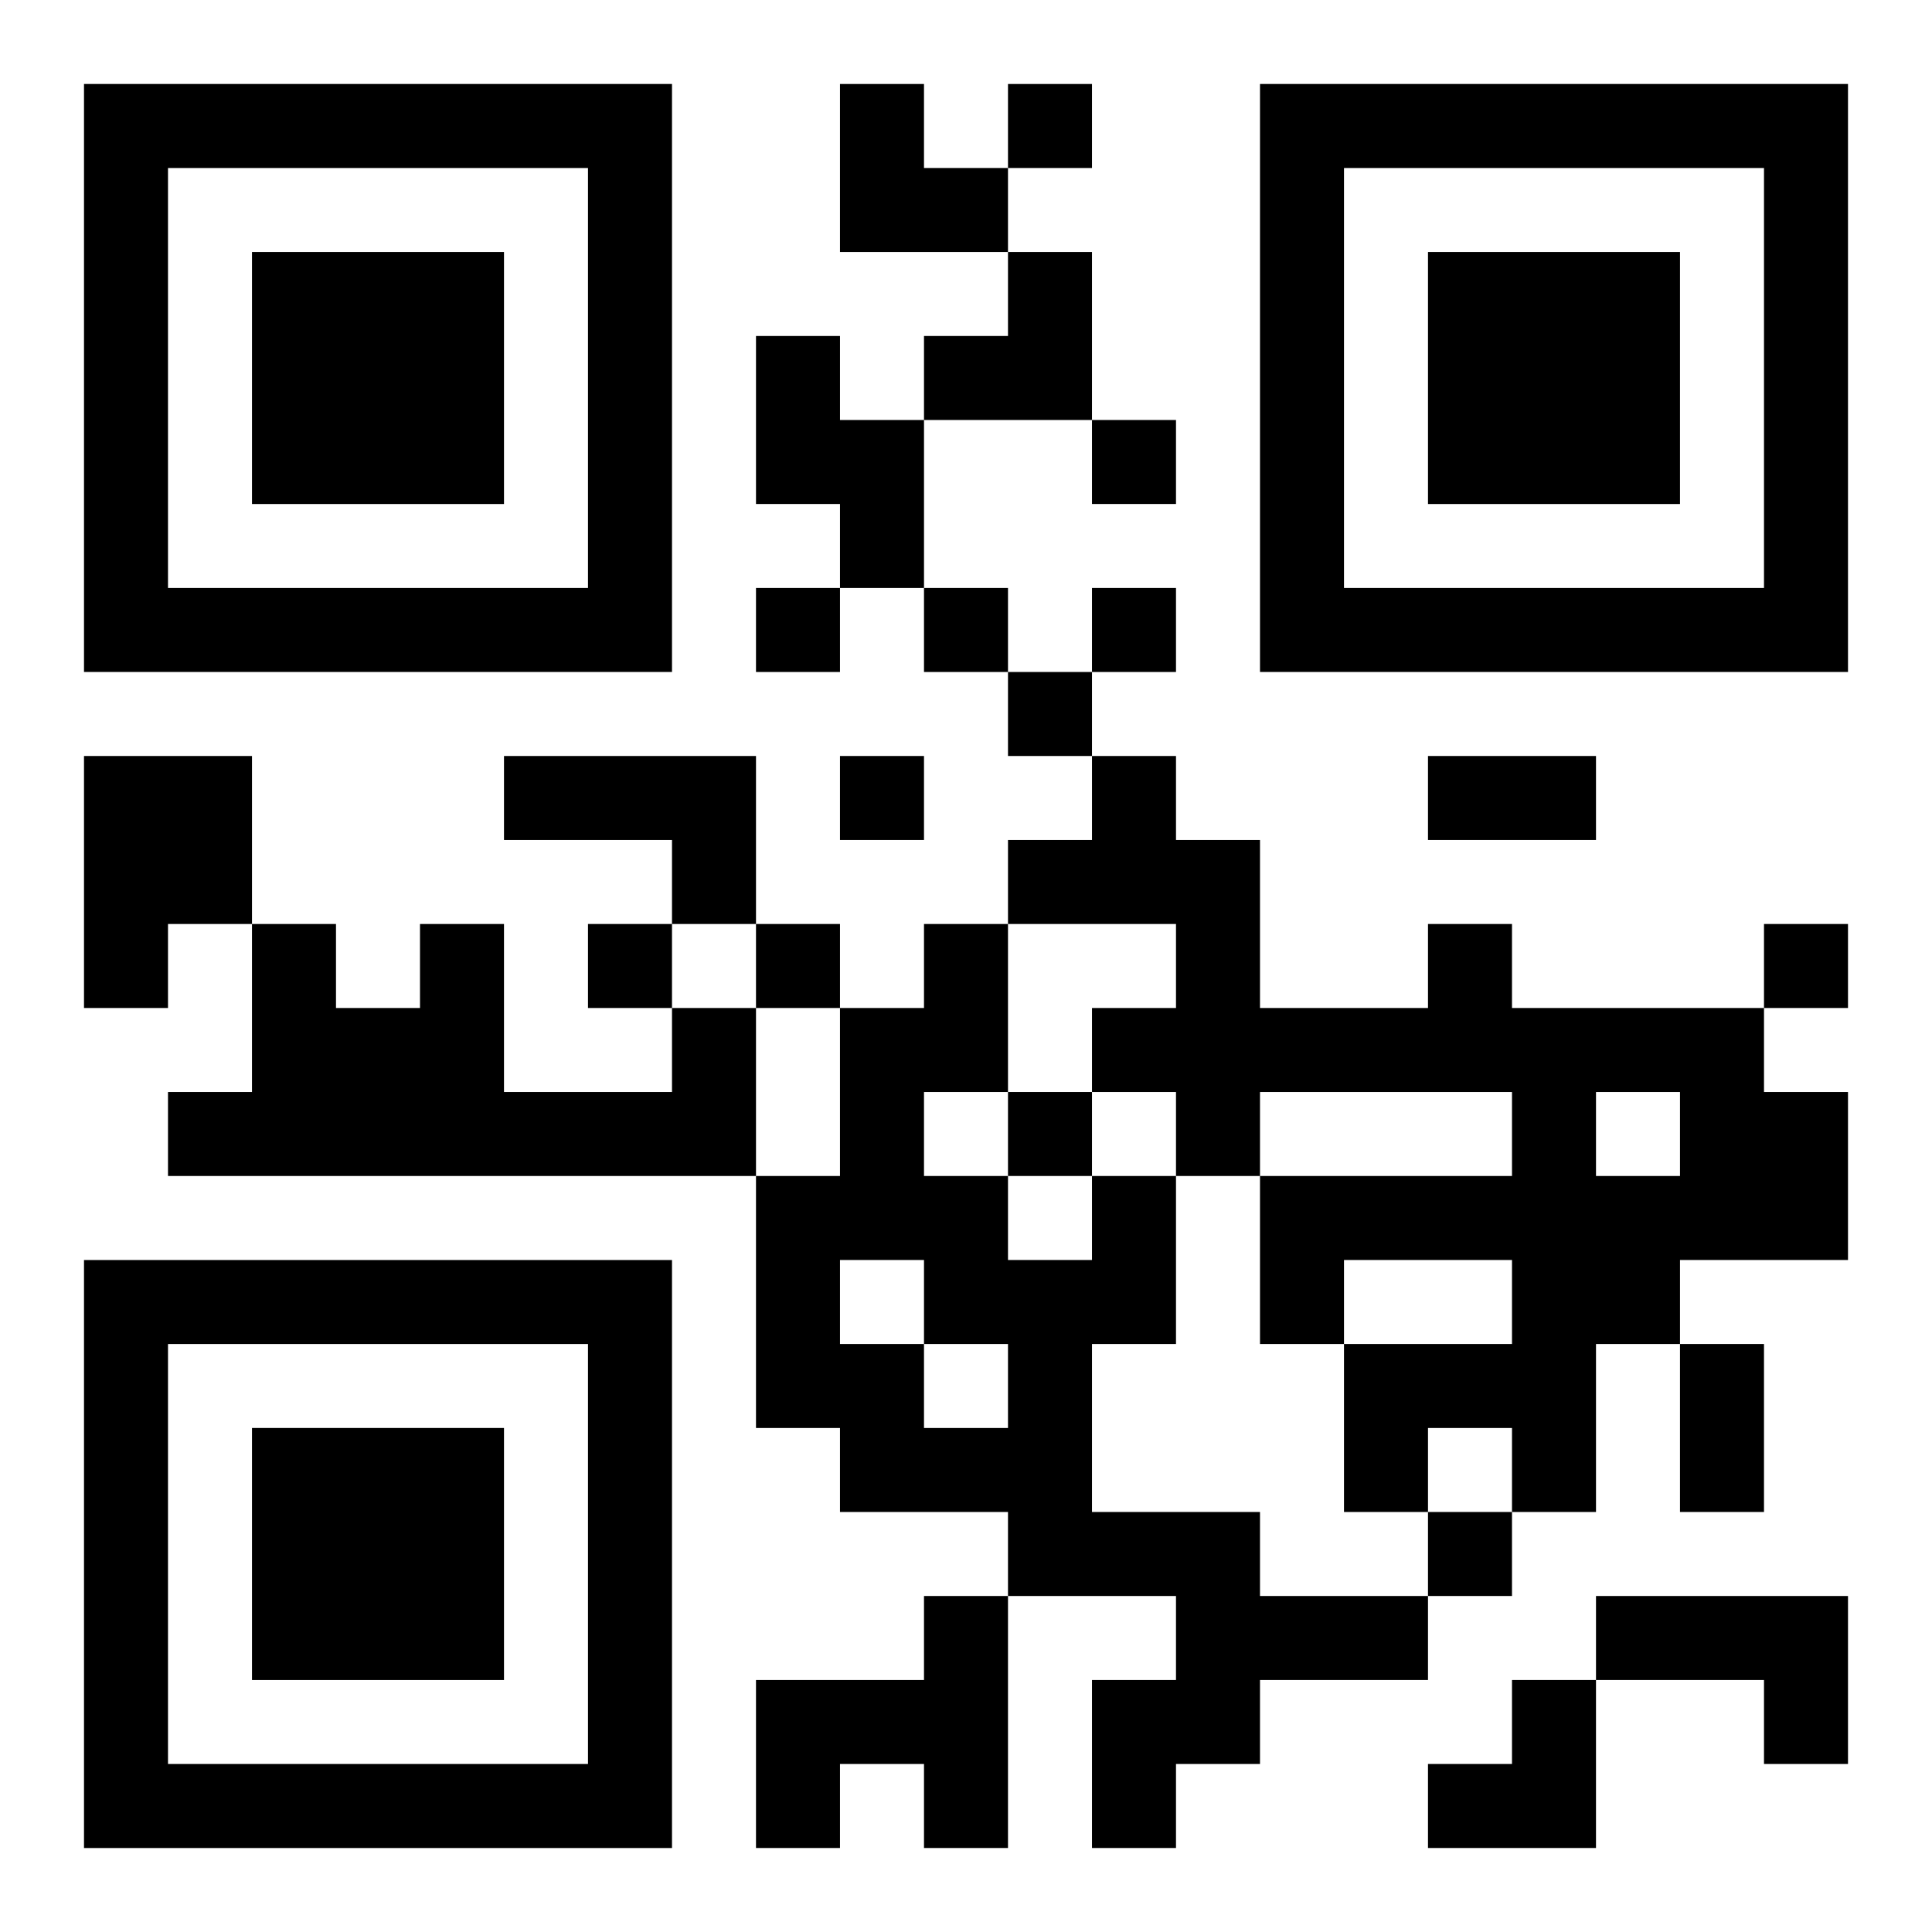 <?xml version="1.0" encoding="UTF-8"?>
<svg width="250" height="250" baseProfile="full" version="1.1" viewBox="-1 -1 23 23" xmlns="http://www.w3.org/2000/svg" xmlns:xlink="http://www.w3.org/1999/xlink"><symbol id="a"><path d="m0 7v7h7v-7h-7zm1 1h5v5h-5v-5zm1 1v3h3v-3h-3z"/></symbol><use y="-7" xlink:href="#a"/><use y="7" xlink:href="#a"/><use x="14" y="-7" xlink:href="#a"/><path d="m8 3h1v1h1v2h-1v-1h-1v-2m-8 5h2v2h-1v1h-1v-3m5 0h3v2h-1v-1h-2v-1m11 2h1v1h3v1h1v2h-2v1h-1v2h-1v-1h-1v1h-1v-2h2v-1h-2v1h-1v-2h3v-1h-3v1h-1v-1h-1v-1h1v-1h-2v-1h1v-1h1v1h1v2h2v-1m2 2v1h1v-1h-1m-11-1h1v2h-7v-1h1v-2h1v1h1v-1h1v2h2v-1m5 2h1v2h-1v2h2v1h2v1h-2v1h-1v1h-1v-2h1v-1h-2v-1h-2v-1h-1v-3h1v-2h1v-1h1v2h-1v1h1v1h1v-1m-3 1v1h1v1h1v-1h-1v-1h-1m1 4h1v3h-1v-1h-1v1h-1v-2h2v-1m8 0h3v2h-1v-1h-2v-1m-7-18v1h1v-1h-1m1 4v1h1v-1h-1m-4 2v1h1v-1h-1m2 0v1h1v-1h-1m2 0v1h1v-1h-1m-1 1v1h1v-1h-1m-2 1v1h1v-1h-1m-3 2v1h1v-1h-1m2 0v1h1v-1h-1m12 0v1h1v-1h-1m-9 2v1h1v-1h-1m5 5v1h1v-1h-1m0-9h2v1h-2v-1m3 7h1v2h-1v-2m-10-15h1v1h1v1h-2zm1 2m1 0h1v2h-2v-1h1zm5 17m1 0h1v2h-2v-1h1z"/></svg>
